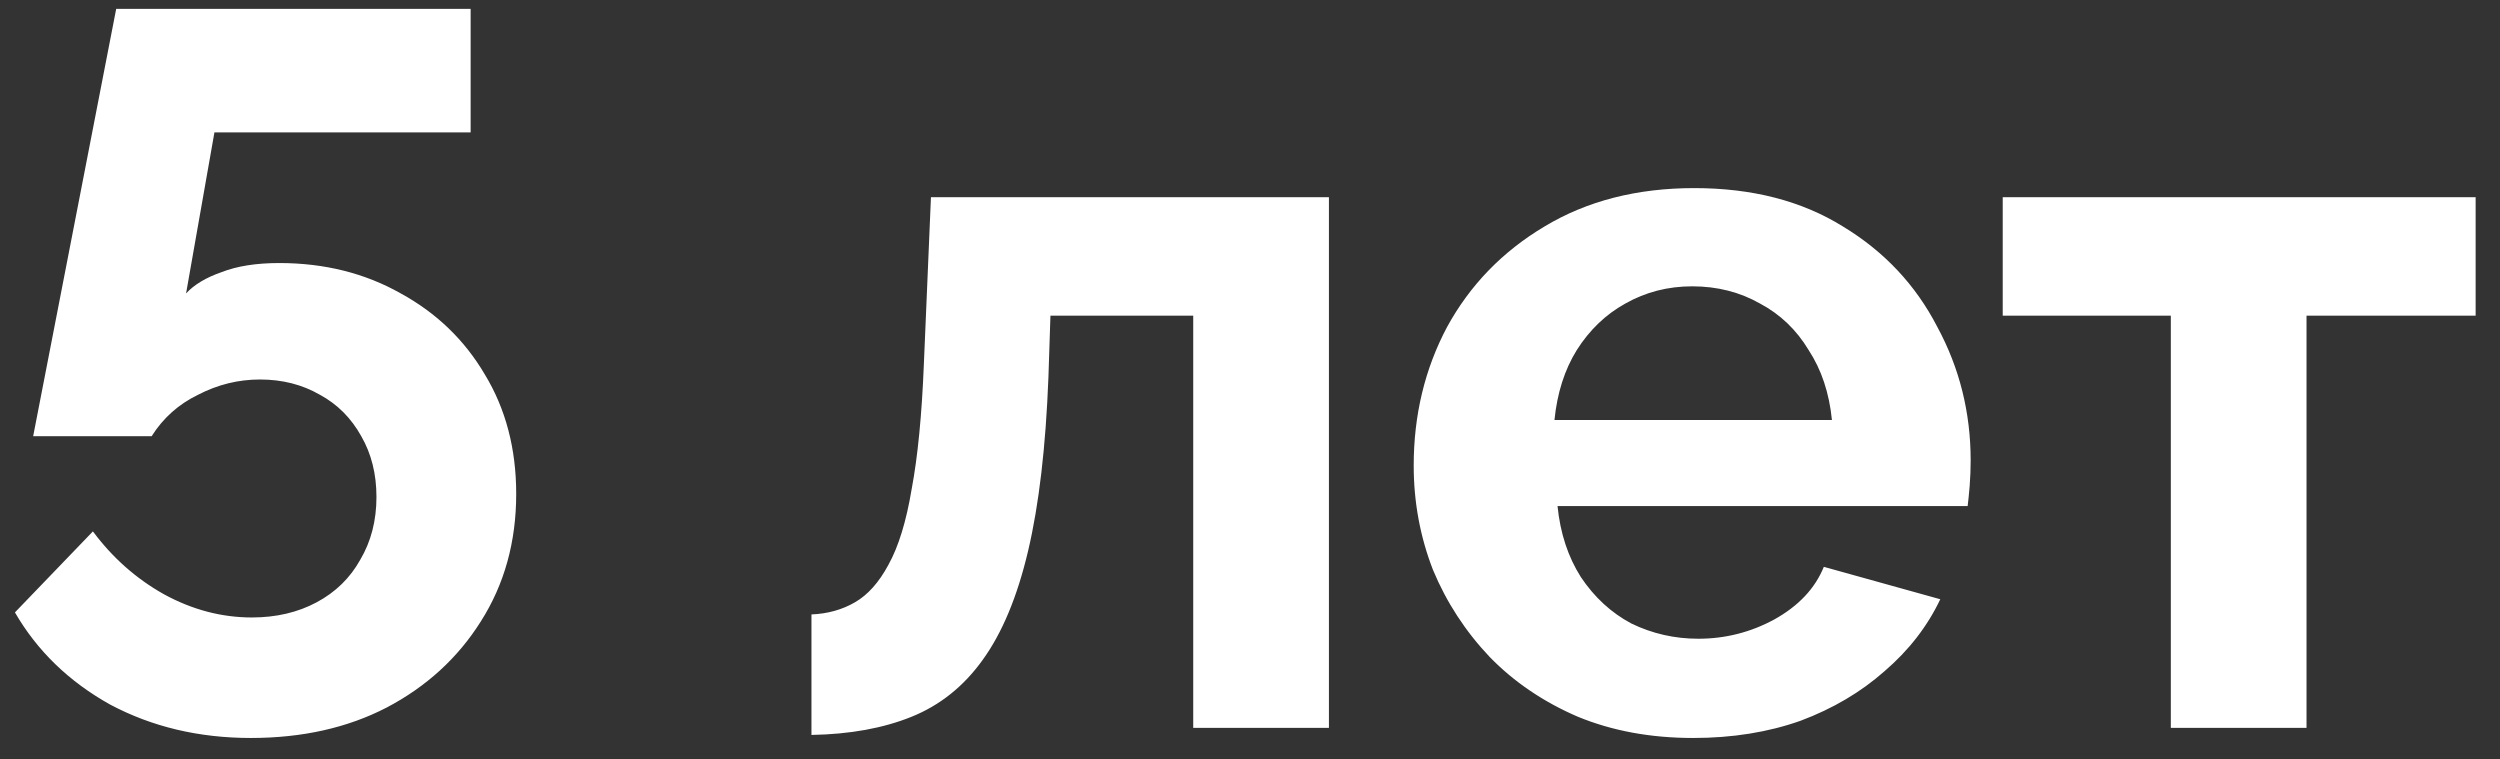 <?xml version="1.0" encoding="UTF-8"?> <svg xmlns="http://www.w3.org/2000/svg" width="79" height="24" viewBox="0 0 79 24" fill="none"><rect x="0" y="0" width="79" height="24" fill="#333333" stroke="none"/> <path d="M7.928 23.32C6.285 23.32 4.803 22.968 3.48 22.264C2.179 21.539 1.176 20.568 0.472 19.352L2.936 16.792C3.555 17.624 4.301 18.285 5.176 18.776C6.072 19.267 7 19.512 7.96 19.512C8.728 19.512 9.411 19.352 10.008 19.032C10.605 18.712 11.064 18.264 11.384 17.688C11.725 17.112 11.896 16.451 11.896 15.704C11.896 14.979 11.736 14.339 11.416 13.784C11.096 13.208 10.659 12.771 10.104 12.472C9.549 12.152 8.92 11.992 8.216 11.992C7.533 11.992 6.883 12.152 6.264 12.472C5.645 12.771 5.155 13.208 4.792 13.784H1.048L3.672 0.28H14.872V4.184H6.776L5.88 9.272C6.136 8.995 6.509 8.771 7 8.6C7.491 8.408 8.099 8.312 8.824 8.312C10.253 8.312 11.533 8.632 12.664 9.272C13.795 9.891 14.68 10.744 15.32 11.832C15.981 12.92 16.312 14.179 16.312 15.608C16.312 17.123 15.939 18.467 15.192 19.64C14.467 20.792 13.475 21.699 12.216 22.36C10.979 23 9.549 23.32 7.928 23.32ZM25.642 23.224V19.416C26.154 19.395 26.613 19.267 27.018 19.032C27.424 18.797 27.776 18.403 28.074 17.848C28.394 17.272 28.64 16.472 28.81 15.448C29.002 14.424 29.13 13.112 29.194 11.512L29.418 6.232H41.994V23H37.706V9.976H33.194L33.13 11.928C33.045 14.125 32.832 15.949 32.49 17.4C32.149 18.851 31.669 20.003 31.05 20.856C30.453 21.688 29.706 22.285 28.81 22.648C27.914 23.011 26.858 23.203 25.642 23.224ZM53.505 23.32C52.161 23.32 50.946 23.096 49.858 22.648C48.77 22.179 47.842 21.549 47.074 20.76C46.306 19.949 45.708 19.032 45.282 18.008C44.876 16.963 44.673 15.864 44.673 14.712C44.673 13.112 45.026 11.651 45.73 10.328C46.455 9.005 47.479 7.949 48.801 7.16C50.145 6.349 51.724 5.944 53.538 5.944C55.372 5.944 56.94 6.349 58.242 7.16C59.543 7.949 60.535 9.005 61.218 10.328C61.922 11.629 62.273 13.037 62.273 14.552C62.273 14.808 62.263 15.075 62.242 15.352C62.22 15.608 62.199 15.821 62.178 15.992H49.218C49.303 16.845 49.548 17.592 49.953 18.232C50.38 18.872 50.913 19.363 51.553 19.704C52.215 20.024 52.919 20.184 53.666 20.184C54.519 20.184 55.319 19.981 56.066 19.576C56.834 19.149 57.356 18.595 57.633 17.912L61.313 18.936C60.908 19.789 60.322 20.547 59.553 21.208C58.807 21.869 57.922 22.392 56.898 22.776C55.873 23.139 54.743 23.32 53.505 23.32ZM49.121 13.272H57.889C57.804 12.419 57.559 11.683 57.154 11.064C56.77 10.424 56.258 9.933 55.617 9.592C54.977 9.229 54.263 9.048 53.474 9.048C52.706 9.048 52.002 9.229 51.361 9.592C50.743 9.933 50.231 10.424 49.825 11.064C49.441 11.683 49.207 12.419 49.121 13.272ZM68.598 23V9.976H63.286V6.232H78.23V9.976H72.886V23H68.598Z" fill="white"></path> </svg> 